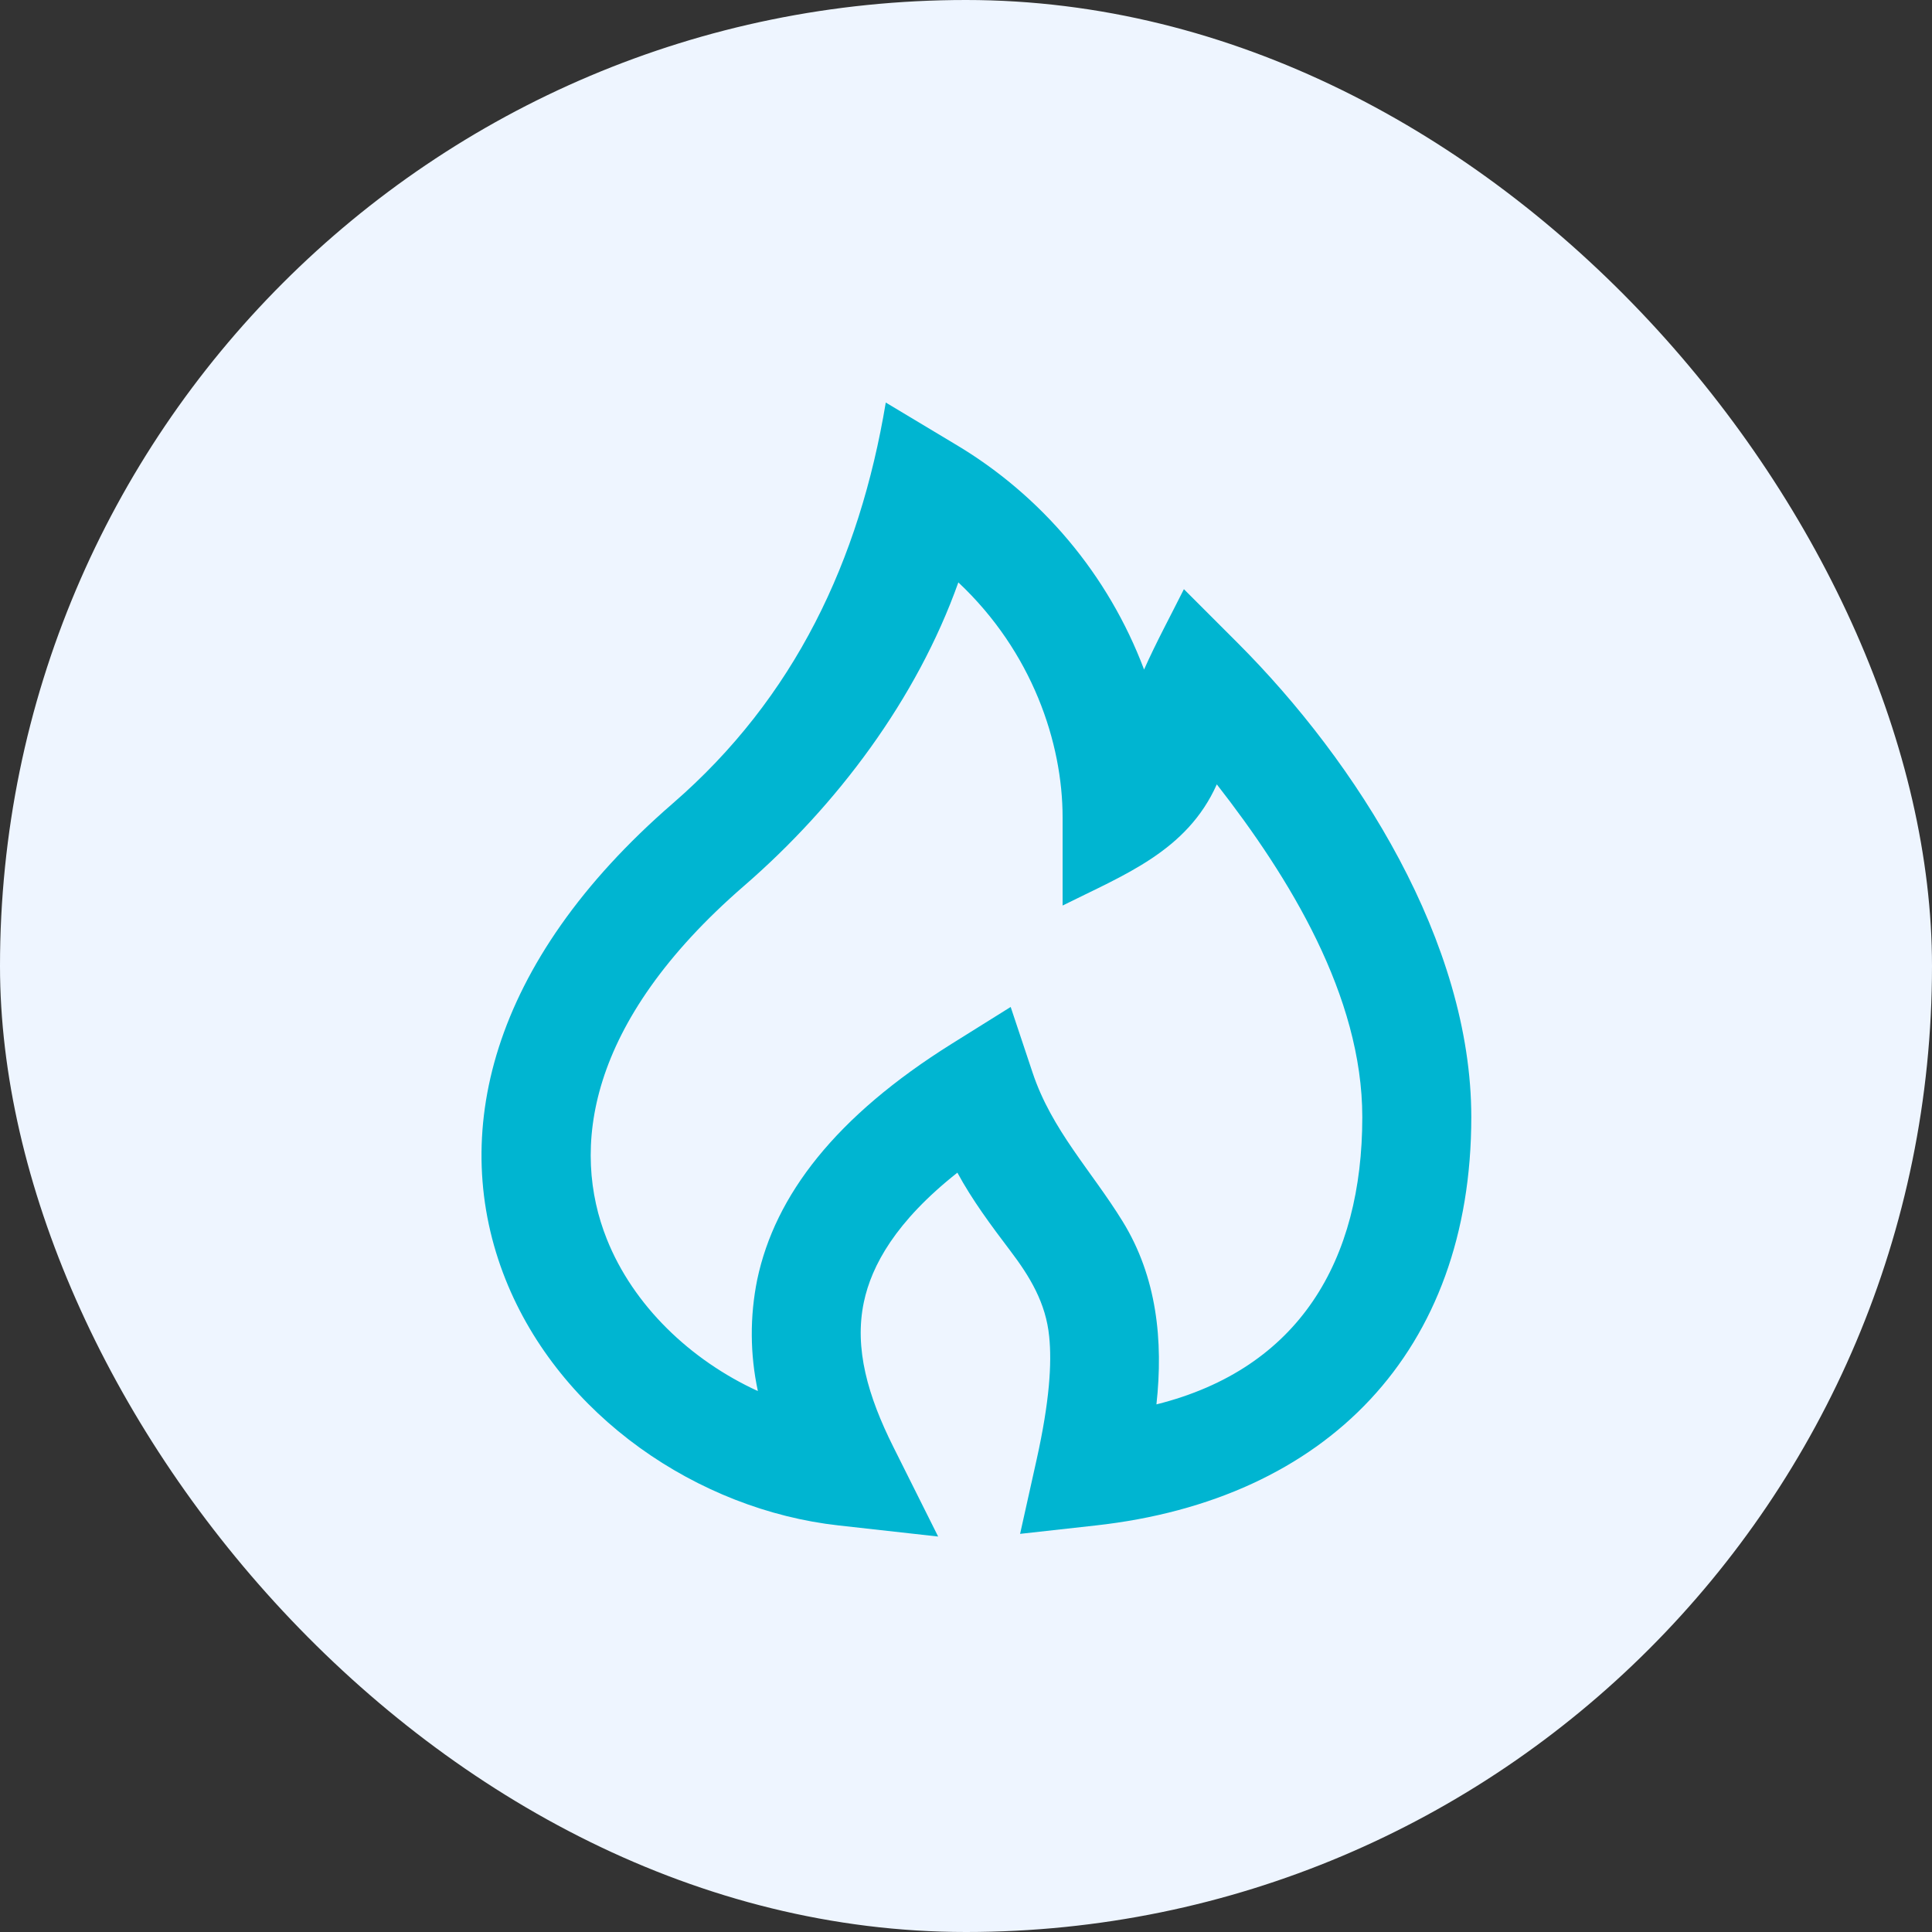 <svg xmlns="http://www.w3.org/2000/svg" width="65" height="65" viewBox="0 0 65 65" fill="none"><rect x="0" y="0" width="65" height="65" fill="#333333" stroke="none"/><rect width="65" height="65" rx="32.5" fill="#EEF5FF"></rect><path fill-rule="evenodd" clip-rule="evenodd" d="M29.801 13.543L32.111 14.929C35.041 16.661 37.291 19.341 38.491 22.526C38.898 21.61 39.382 20.721 39.831 19.822L41.63 21.621C45.666 25.658 49.5 31.708 49.5 37.584C49.5 45.463 44.642 50.459 36.868 51.322L34.32 51.605L34.877 49.102C35.312 47.144 35.391 45.865 35.299 44.968C35.189 43.841 34.654 42.955 33.986 42.075C33.348 41.232 32.716 40.387 32.21 39.453C30.129 41.098 29.322 42.583 29.064 43.806C28.734 45.371 29.201 46.972 30.056 48.681L31.563 51.695L28.215 51.322C23.492 50.798 18.839 47.643 17.006 43.039C15.09 38.223 16.445 32.395 22.634 27.031C26.741 23.472 28.915 18.858 29.801 13.543ZM32.243 19.593C30.846 23.516 28.164 27.091 25.034 29.803C19.697 34.428 19.219 38.684 20.414 41.683C21.303 43.919 23.223 45.758 25.498 46.801C25.232 45.566 25.225 44.289 25.476 43.05C26.074 40.216 28.112 37.56 32.028 35.112L34.003 33.878L34.74 36.087C35.385 38.023 36.724 39.393 37.77 41.093C38.922 42.962 39.142 45.108 38.907 47.249C43.71 46.048 45.833 42.405 45.833 37.584C45.833 33.51 43.377 29.513 40.938 26.389C39.934 28.64 37.816 29.433 35.75 30.466V27.5C35.75 24.99 34.729 21.93 32.243 19.595V19.593Z" fill="#00B5D1"></path></svg>